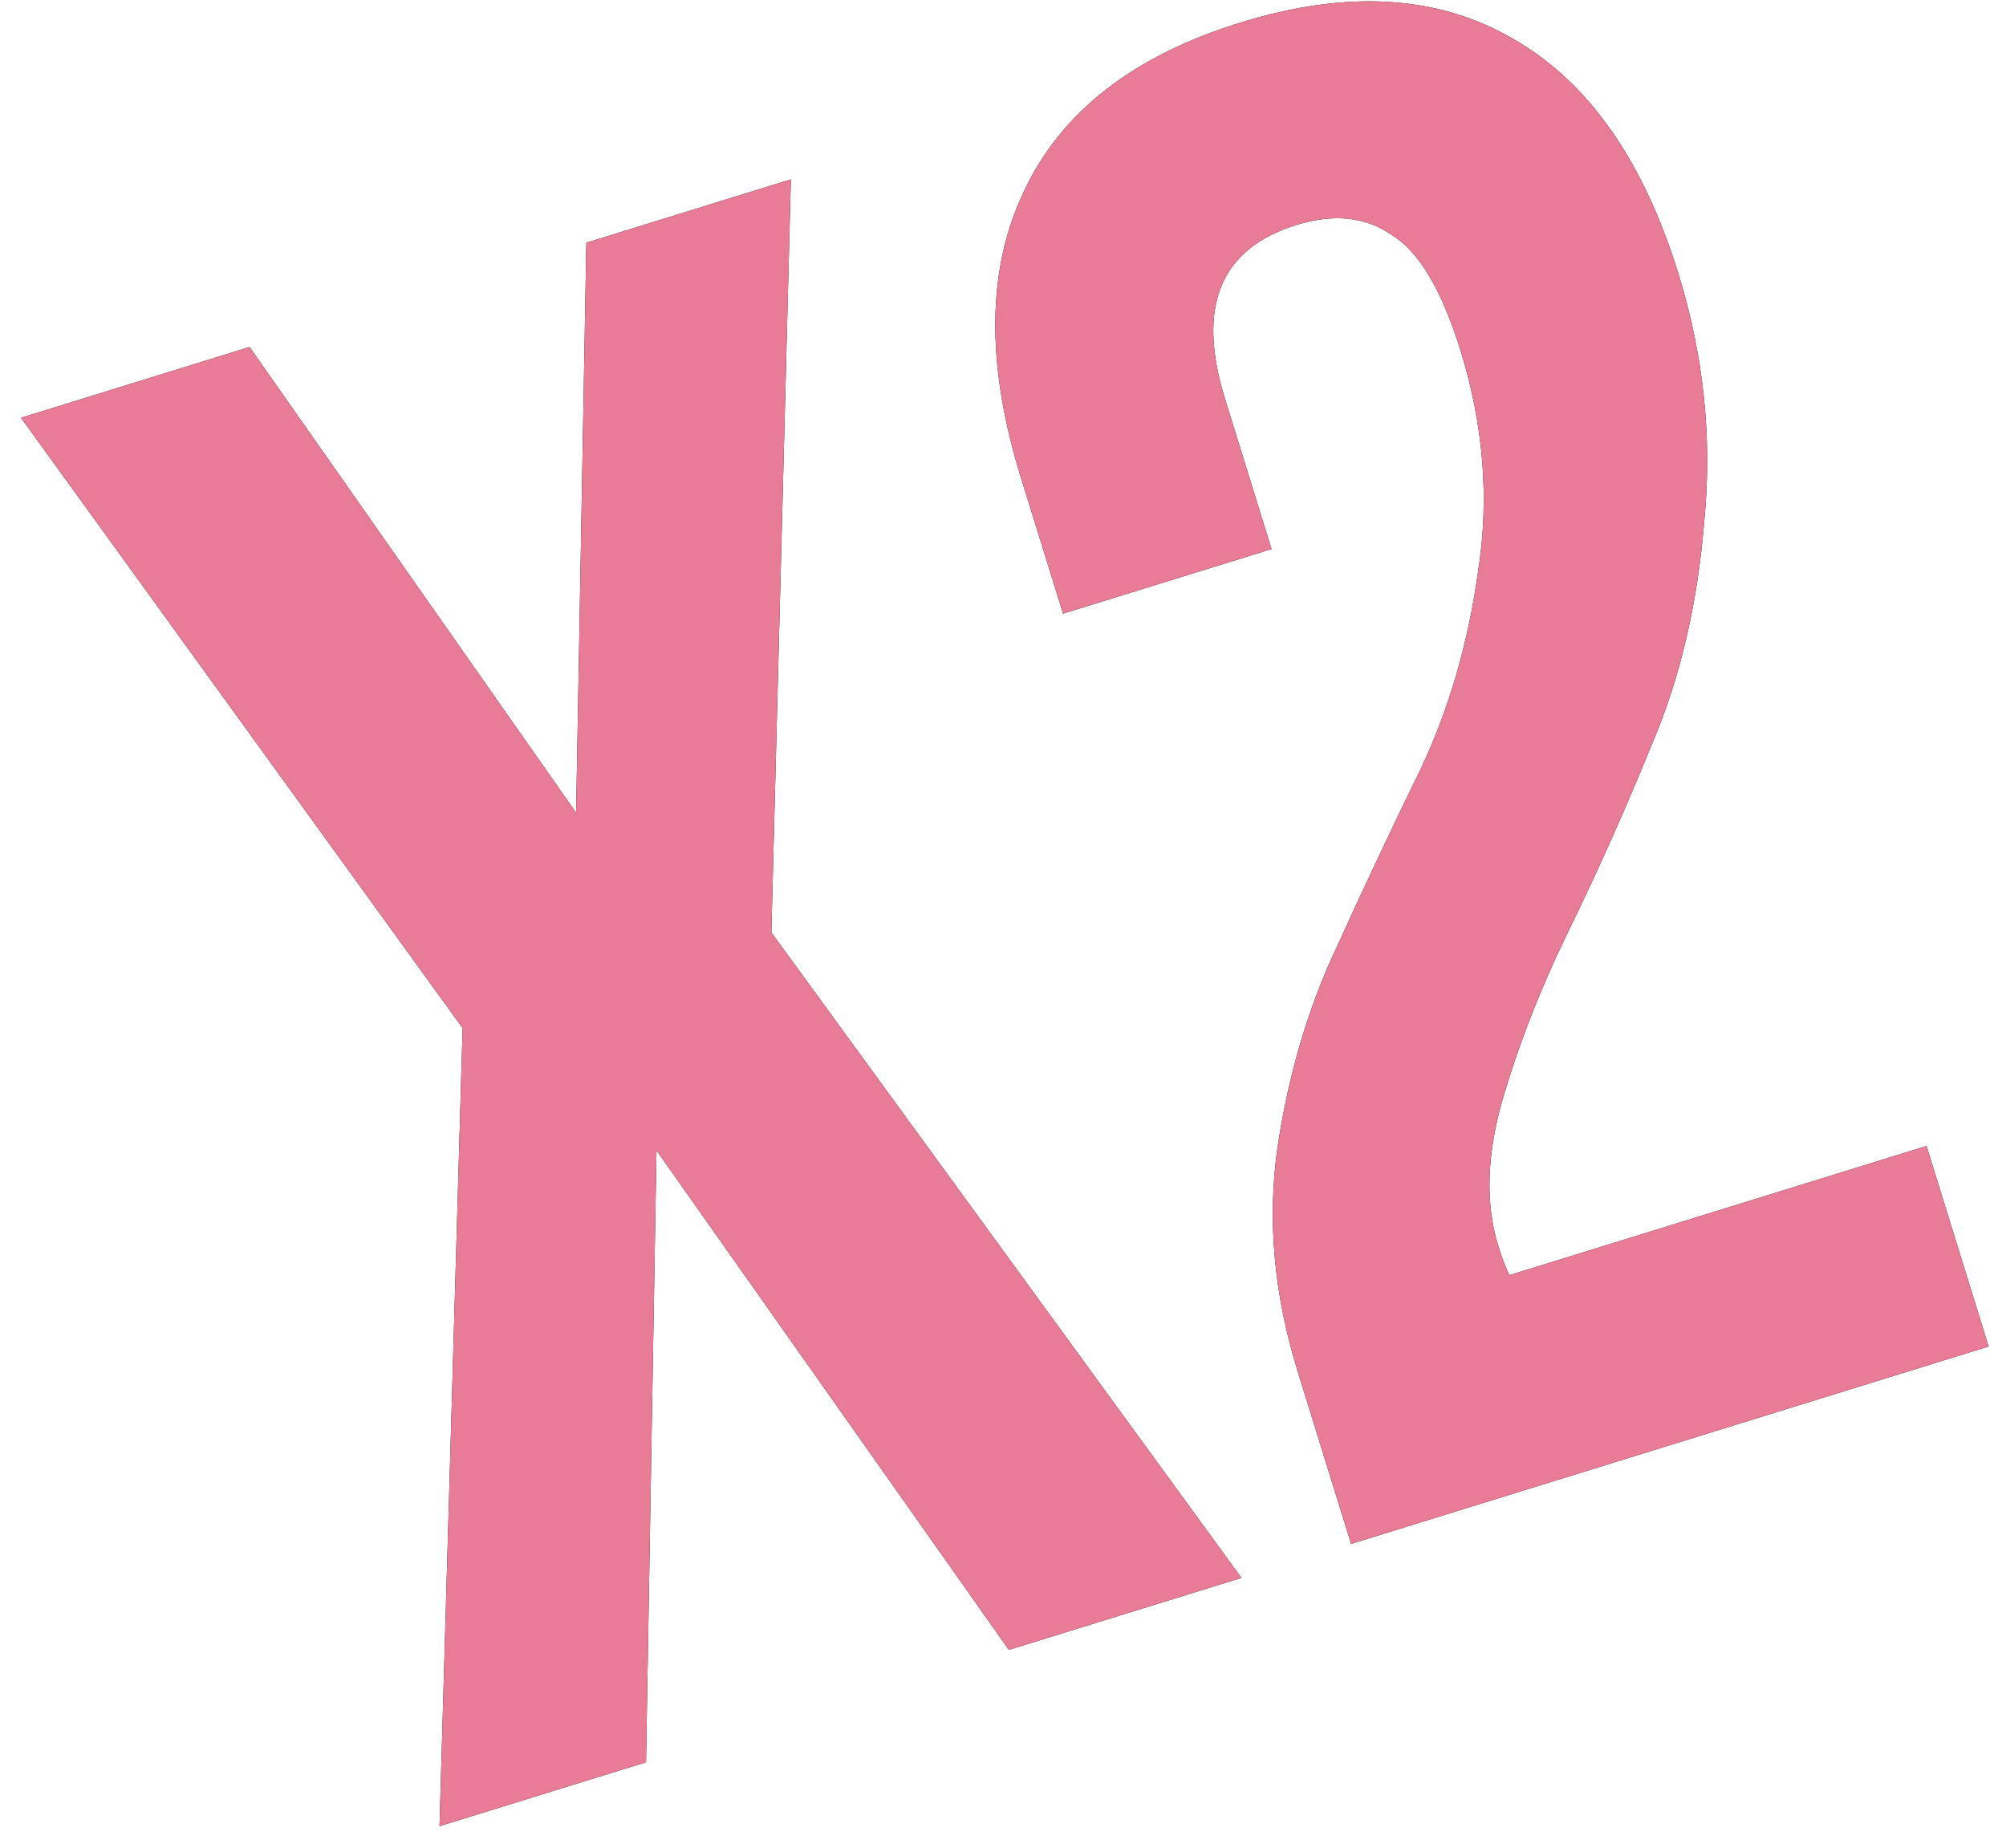 <?xml version="1.0" encoding="UTF-8"?> <svg xmlns="http://www.w3.org/2000/svg" width="76" height="70" viewBox="0 0 76 70" fill="none"> <path d="M22.215 9.195L29.963 6.796L29.224 35.326L47.034 59.777L38.223 62.505L24.872 43.582L24.475 66.762L16.652 69.184L17.527 38.948L0.796 15.828L9.455 13.146L21.827 30.791L22.215 9.195Z" fill="black"></path> <path d="M22.215 9.195L29.963 6.796L29.224 35.326L47.034 59.777L38.223 62.505L24.872 43.582L24.475 66.762L16.652 69.184L17.527 38.948L0.796 15.828L9.455 13.146L21.827 30.791L22.215 9.195Z" fill="#E87B95"></path> <path d="M55.328 13.259C54.622 10.98 53.756 9.528 52.73 8.903C51.739 8.211 50.534 8.084 49.117 8.523C46.23 9.417 45.328 11.611 46.41 15.105L48.174 20.801L40.275 23.247L38.675 18.082C37.343 13.778 37.387 10.158 38.808 7.22C40.213 4.233 42.942 2.111 46.992 0.857C51.044 -0.397 54.493 -0.189 57.341 1.482C60.173 3.102 62.256 6.064 63.589 10.368C64.545 13.457 64.872 16.574 64.57 19.72C64.318 22.85 63.663 25.661 62.603 28.153C61.594 30.63 60.546 32.98 59.459 35.203C58.372 37.426 57.52 39.605 56.904 41.738C56.323 43.804 56.276 45.622 56.762 47.192C56.919 47.699 57.062 48.07 57.191 48.308L72.989 43.416L75.341 51.011L51.188 58.49L49.165 51.958C48.271 49.072 48.013 46.267 48.39 43.542C48.802 40.75 49.544 38.218 50.615 35.944C51.671 33.619 52.743 31.345 53.83 29.122C54.902 26.848 55.626 24.348 56.003 21.623C56.431 18.883 56.206 16.095 55.328 13.259Z" fill="black"></path> <path d="M55.328 13.259C54.622 10.98 53.756 9.528 52.73 8.903C51.739 8.211 50.534 8.084 49.117 8.523C46.23 9.417 45.328 11.611 46.41 15.105L48.174 20.801L40.275 23.247L38.675 18.082C37.343 13.778 37.387 10.158 38.808 7.22C40.213 4.233 42.942 2.111 46.992 0.857C51.044 -0.397 54.493 -0.189 57.341 1.482C60.173 3.102 62.256 6.064 63.589 10.368C64.545 13.457 64.872 16.574 64.57 19.72C64.318 22.85 63.663 25.661 62.603 28.153C61.594 30.63 60.546 32.98 59.459 35.203C58.372 37.426 57.52 39.605 56.904 41.738C56.323 43.804 56.276 45.622 56.762 47.192C56.919 47.699 57.062 48.07 57.191 48.308L72.989 43.416L75.341 51.011L51.188 58.49L49.165 51.958C48.271 49.072 48.013 46.267 48.39 43.542C48.802 40.75 49.544 38.218 50.615 35.944C51.671 33.619 52.743 31.345 53.83 29.122C54.902 26.848 55.626 24.348 56.003 21.623C56.431 18.883 56.206 16.095 55.328 13.259Z" fill="#E87B95"></path> </svg> 